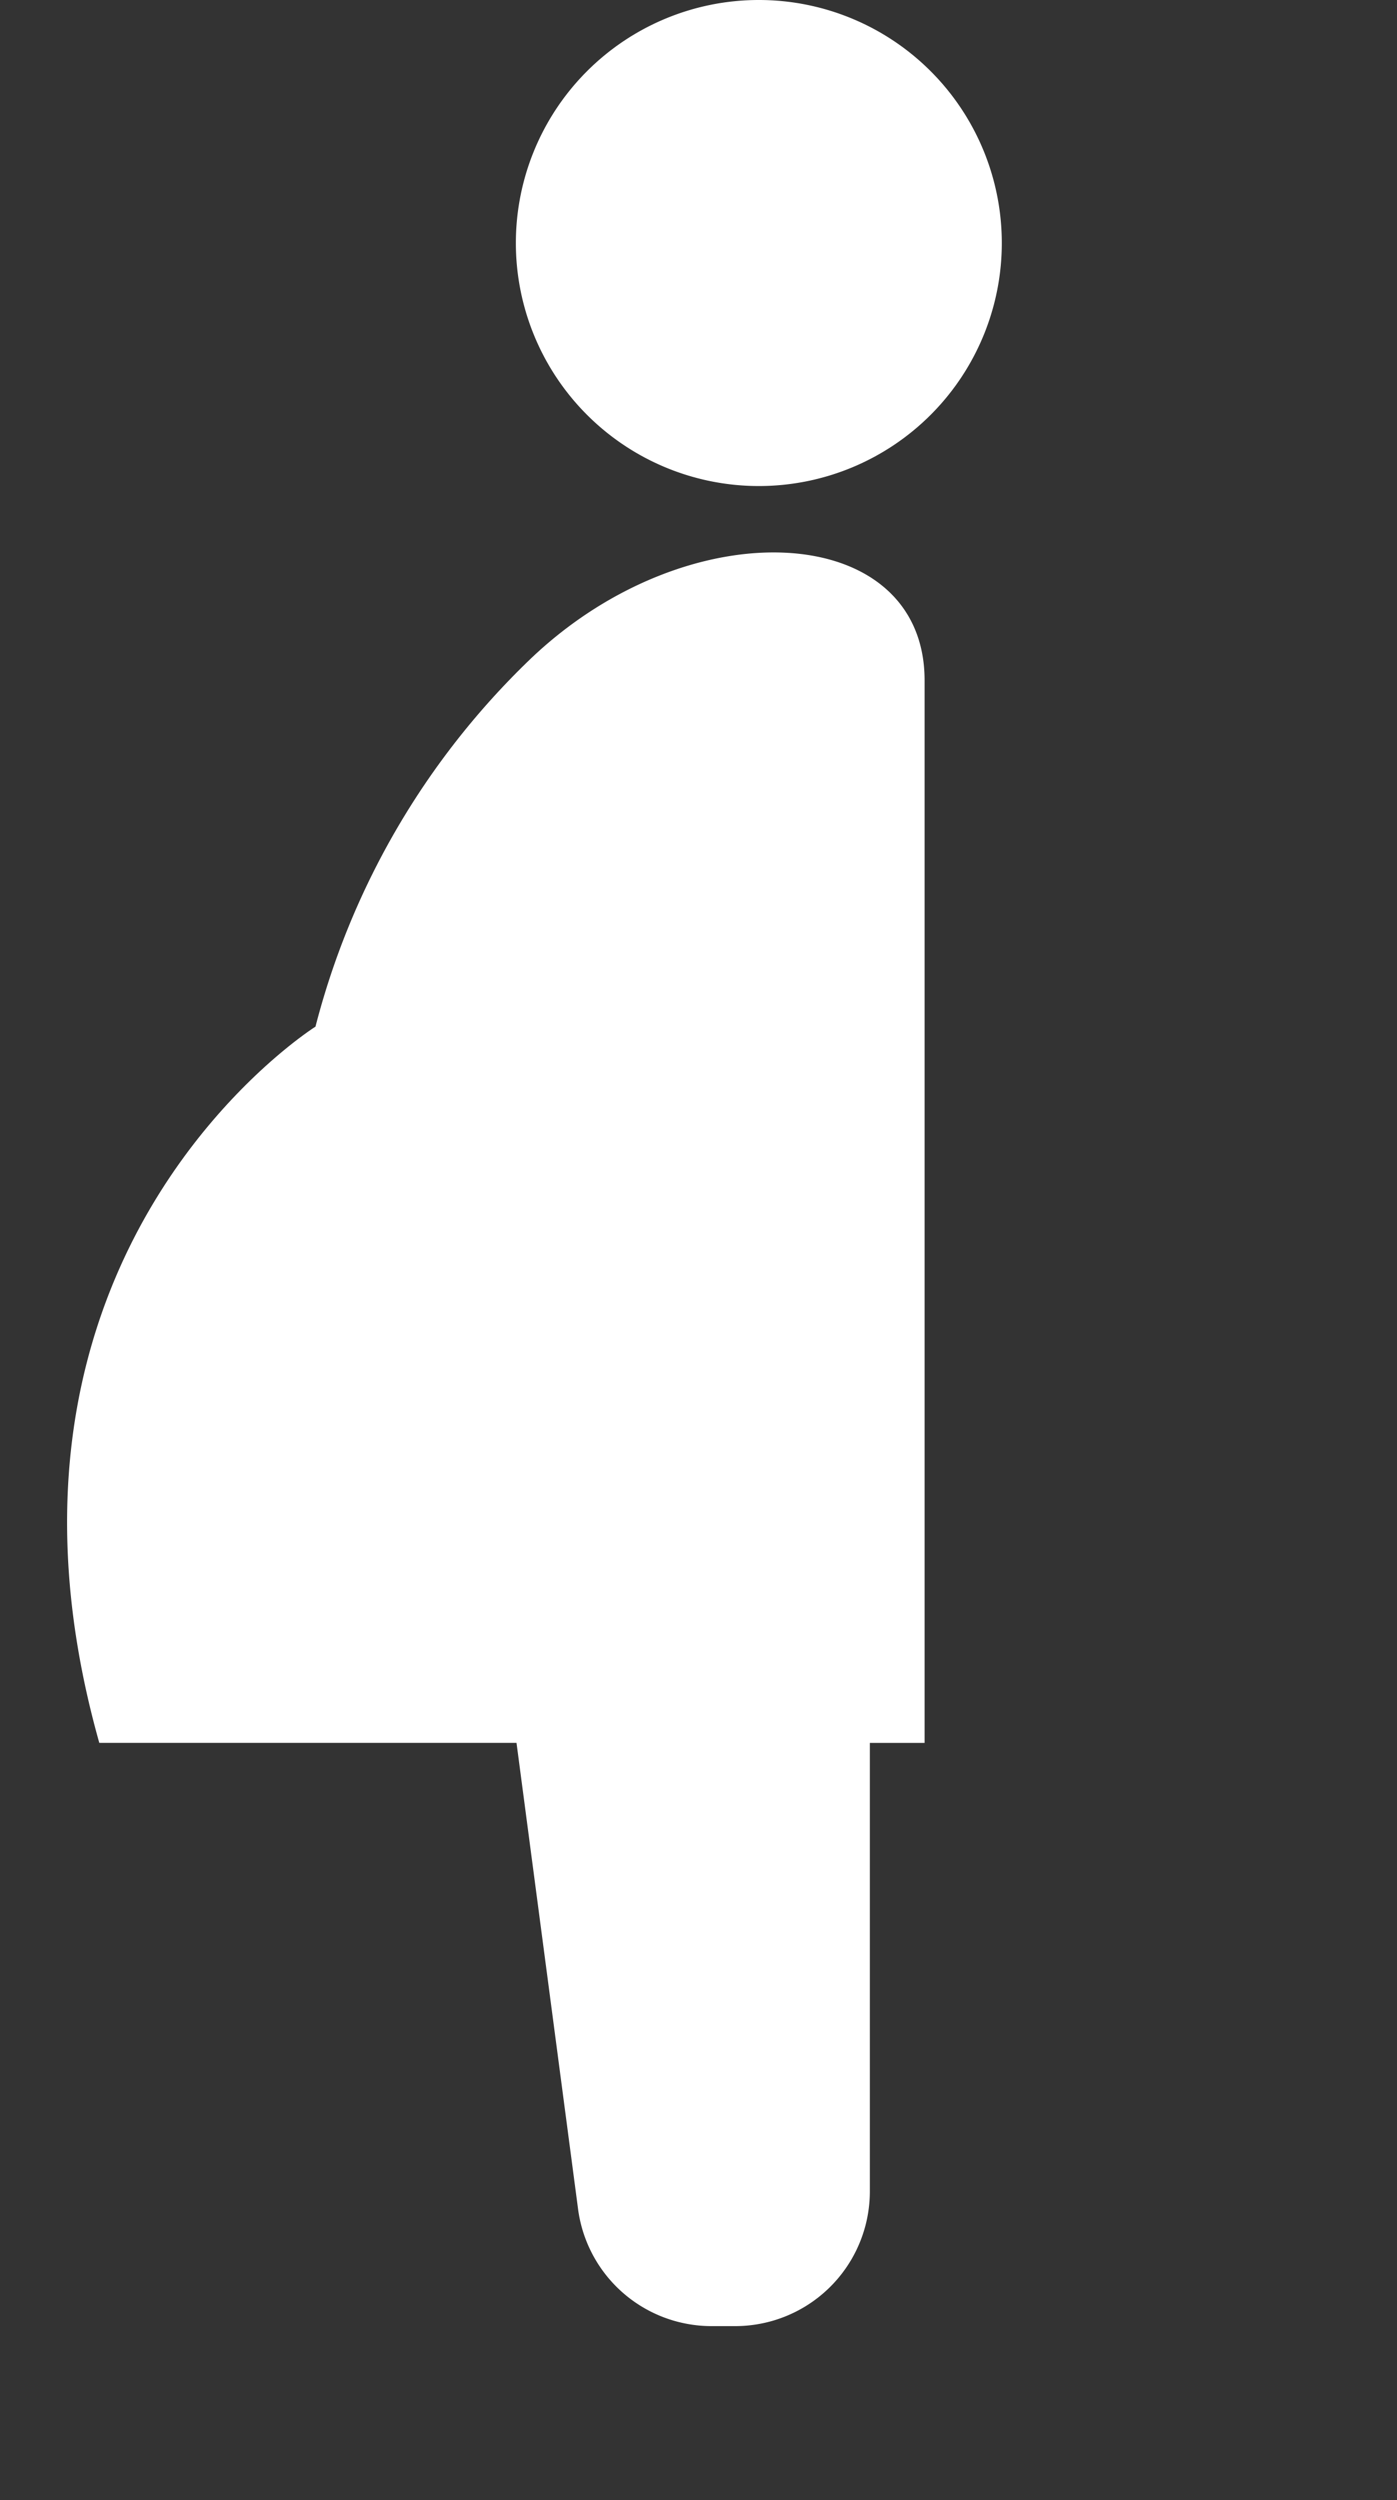 <svg height="93.043" viewBox="0 0 52 93.043" width="52" xmlns="http://www.w3.org/2000/svg"><rect x="0" y="0" width="52" height="93.043" fill="#333333" stroke="none"/><path d="m170.332 125.586a28.978 28.978 0 0 0 -7.975 13.658s-13.215 8.308-8.047 26.654h15.53l2.291 17.348a5.013 5.013 0 0 0 4.97 4.358h.877a5.013 5.013 0 0 0 5.014-5.013v-16.691h2.038v-39.538c.002-5.944-8.766-6.47-14.698-.776z" fill="#fff" transform="translate(-150.614 -101.037)"/><path d="m260.949 0a9.044 9.044 0 1 0 9.044 9.044 9.045 9.045 0 0 0 -9.044-9.044z" fill="#fff" transform="translate(-232.703)"/><path d="m0 .043h52v93h-52z" fill="none"/></svg>